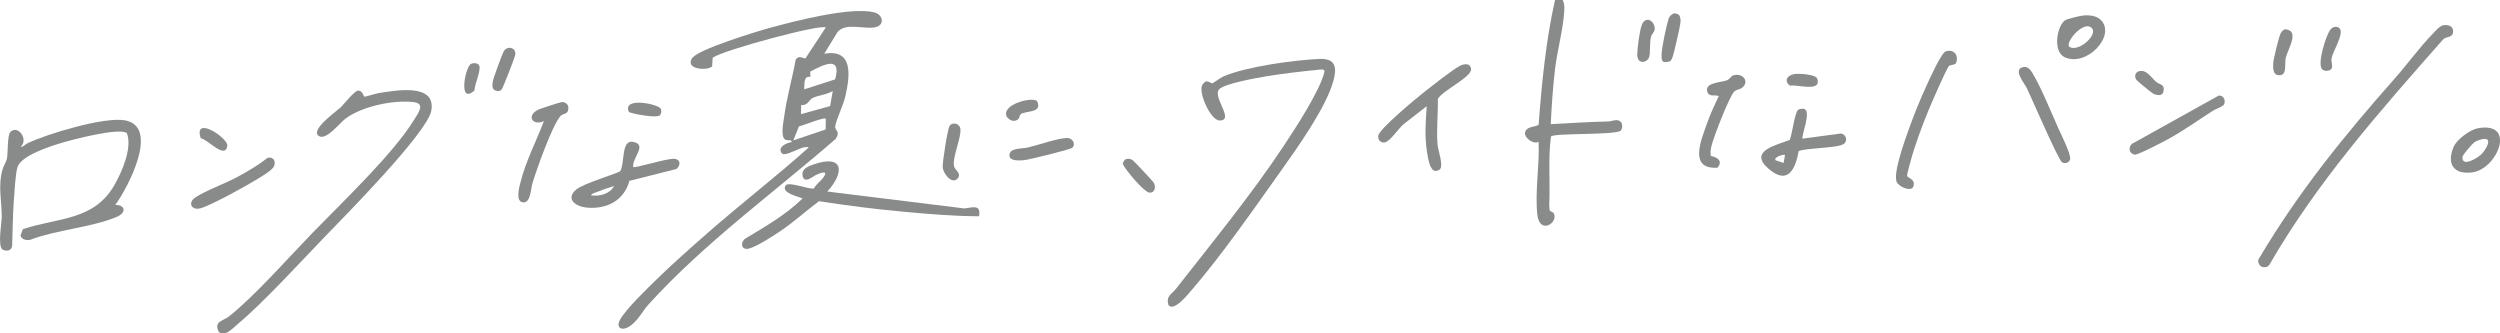 <?xml version="1.0" encoding="UTF-8"?>
<svg id="_レイヤー_2" data-name="レイヤー 2" xmlns="http://www.w3.org/2000/svg" viewBox="0 0 544.59 72.62">
  <defs>
    <style>
      .cls-1 {
        fill: #898a8a;
      }
    </style>
  </defs>
  <g id="_レイヤー_1-2" data-name="レイヤー 1">
    <g>
      <g>
        <g>
          <path class="cls-1" d="M539.87,27.92c8.35-1.43,4.16,8.87-1.27,9.62-4.13.57-5.7-1.86-4.1-5.57.71-1.64,3.62-3.76,5.37-4.06ZM541.06,30.26c-.51.04-1.55.4-1.99.69-.47.31-2.63,2.76-2.66,3.26-.14,2.32,3.38.22,4.28-.76.72-.78,2.38-3.36.37-3.19Z"/>
          <path class="cls-1" d="M532.21,5.51c.99-.2,2.16.13,2.17,1.27,0,1.47-1.29,1.1-2.12,1.74-13.79,15.64-27.47,31.05-37.95,49.23-.47.57-1.38.61-1.96.16,0,0-.38-.56-.42-.78-.12-.65.35-1.12.35-1.12,8.47-14.26,18.34-26.43,29.26-38.77,2.88-3.25,5.51-6.93,8.53-10.02.54-.55,1.38-1.56,2.13-1.71ZM496.73,7.45c-.35.79-1.45,5.25-1.52,6.14-.07.88-.19,2.58,1,2.77,2.13.34,1.42-2.39,1.68-3.63.44-2.07,3.26-6.08-.15-6.36-.47.22-.81.6-1.02,1.07ZM507.89,12.75c.25-1.49,2.63-5.16,1.87-6.41-.49-.8-1.65-.58-2.18.19-.92,1.35-2.75,7.01-1.82,8.46.36.56,1.56.57,2.01.12.56-.54-.01-1.57.12-2.35Z"/>
          <path class="cls-1" d="M483.32,20.83c1.01-.11,1.51.92,1.21,1.82-.18.54-1.8,1.05-2.41,1.43-3.3,2.1-6.48,4.4-9.92,6.28-1.03.56-6.51,3.42-7.15,3.33-1.2-.17-1.52-1.51-.68-2.33l18.95-10.54ZM465.4,17.41c.19.26,3.39,2.9,3.73,3.04,1.09.44,2.21.48,2.21-1,0-1.17-.96-1.02-1.65-1.62-1.04-.89-2.13-2.79-3.76-2.31-.82.24-1.05,1.19-.53,1.89Z"/>
          <path class="cls-1" d="M424.56,14.37c-.46.38-3.84,8.15-4.34,9.36-1.52,3.7-3.12,7.92-4.13,11.77-.14.55-.7,2.47-.64,2.82.08.46,1.89.68,1.35,2.3-.43,1.27-3.2.06-3.64-1-.81-1.91,1.78-9.03,2.57-11.26,1.14-3.23,2.57-6.73,4-9.85.59-1.28,3.18-7.06,4.15-7.34,1.78-.5,2.83.83,2.24,2.53-.31.51-1.23.4-1.55.66Z"/>
          <path class="cls-1" d="M392.67,30.2l8.33-1.12c1.19.16,1.57,1.63.63,2.28-1.34.93-7.85.82-9.8,1.54-.76,4.09-2.42,7.51-6.67,3.78-4.35-3.83,1.99-5.12,4.7-6.19.55-1.12,1.1-6.25,1.92-6.62.75-.34,1.29-.11,1.29-.11,1.56.52-.78,6.06-.4,6.45ZM388.84,33.74c-.43-.15-2.53.51-2.06,1.17l1.76.59.3-1.77ZM372.78,31.96c.35-1.73,3.98-11.13,5.04-12.05.48-.42,1.11-.4,1.6-.75,1.8-1.31.27-3.39-1.85-2.74-.47.14-.74.78-1.31,1.04-1.11.51-4.9.44-4.37,2.44.35,1.32,1.58.67,2.53,1.02-.96,2.01-1.92,4.08-2.65,6.18-1.24,3.53-3.92,9.84,2.36,9.43,1.23-1.4.04-2.29-1.44-2.55-.15-.68-.04-1.36.09-2.04ZM389.92,18.67c1.51-.36,6.94,1.52,5.95-1.52-.32-.97-4.09-1.19-5.04-1.01-1.55.29-2.27,1.46-.9,2.53Z"/>
          <path class="cls-1" d="M340.42,0c.38.78.38,1.61.33,2.45-.22,3.86-1.55,8.66-2.02,12.71-.46,3.94-.73,7.93-.92,11.89,4.16-.23,8.34-.51,12.52-.59.79-.02,1.96-.68,2.73.07.42.42.42,1.5,0,1.92-1.03,1.02-14.73.5-15.2,1.29-.58,4.33-.25,8.71-.32,13.08-.02,1.09-.12,1.72.02,2.91.05.37.69.41.86.68,1.26,2.01-3.08,4.95-3.55.23-.51-5.08.52-10.65.29-15.76-1.04.66-3.06-.79-2.96-1.9.14-1.57,2.65-1.32,2.97-1.84.69-9.11,1.58-18.25,3.57-27.15h1.69ZM364.53,2.95c-.42.21-.88.6-1.02,1.05-.5,1.5-1.44,6.04-1.54,7.6s0,2.31,1.77,1.76c.28-.14.39-.4.51-.67.36-.8,1.76-6.97,1.83-7.92.03-.46-.03-1.18-.35-1.51-.24-.24-.85-.4-1.19-.32ZM359.25,12.42c.3-1.04.07-3.08.38-4.34.17-.7.82-1.13.83-1.78.04-1.77-2.04-3.01-2.84-.81-.48,1.34-.94,4.95-.97,6.41,0,.36.12.99.37,1.25.71.72,1.97.17,2.22-.72Z"/>
          <path class="cls-1" d="M313.66,36.9c-.22.22-.65.3-.96.35-1.28-.1-1.65-2.97-1.83-4.04-.56-3.41-.32-6.67-.08-10.08l-4.72,3.68c-1.27.81-3.25,4.17-4.56,4.24-.85.05-1.41-.69-1.27-1.52.25-1.48,8.33-8.17,9.99-9.47,1.71-1.34,6.17-4.89,7.82-5.73.96-.49,2.29-.61,2.4.74.14,1.73-6.37,4.74-7.24,6.49.08,3.21-.33,6.78-.06,9.95.11,1.27,1.35,4.54.51,5.38Z"/>
          <path class="cls-1" d="M245.3,34.66c.56-.19.96-.04,1.44.24.29.17,4.39,4.57,4.56,4.86.58.98.24,2.37-.98,2.19-1.15-.18-5.18-4.94-5.75-6.25.11-.39.31-.9.72-1.04Z"/>
          <path class="cls-1" d="M233.57,32.19c-.38.38-9.33,2.57-10.41,2.69-.98.1-3.25.29-3.28-1.04.03-1.68,2.58-1.38,4.05-1.72,2.13-.49,6.67-2.07,8.51-2.06,1.19,0,2,1.28,1.13,2.14ZM207.87,36.37c-.61-1.73,1.62-6.4,1.33-8.36-.17-1.12-1.7-1.51-2.34-.59-.44.64-1.62,8.09-1.5,9.12.16,1.3,1.96,3.63,3.17,2.42,1.05-1.05-.41-1.89-.66-2.59ZM219.35,25.49c.56.65,1.31,1.1,2.14.68.74-.38.52-1.02.86-1.29,1.05-.83,4.84-.16,3.56-2.85-1.07-1.03-8.01.76-6.56,3.46Z"/>
          <path class="cls-1" d="M137.92,36.39c.35.31,7.43-1.95,8.99-1.79,1.45.16,1.36,1.47.42,2.22l-10.23,2.58c-1.16,4.36-5.02,6.23-9.34,5.82-2.26-.21-4.74-1.86-2.2-3.96,1.63-1.35,9.26-3.57,9.56-3.99,1.02-1.67.13-6.9,2.81-6.36,3.18.64-.27,3.41,0,5.48ZM133.79,40.52c-1.27.37-2.6.83-3.82,1.33-.35.15-1.18.3-1.19.72,1.96.19,3.94-.24,5.01-2.06ZM113.32,39.92c-.23.97-.95,3.68.35,4.1,1.91.61,1.94-2.87,2.31-4.09.84-2.8,4.43-12.99,6.19-14.72.45-.44,1.33-.34,1.56-1.1.31-1-.2-1.84-1.28-1.89-.27-.01-4.69,1.43-5.15,1.65-2.69,1.25-1.37,3.67,1.18,2.51-1.69,4.48-4.03,8.86-5.15,13.55ZM143.97,23.73c-.52-1.1-8.55-2.72-6.96.68,1,.46,6.07,1.36,6.72.71.32-.32.43-.98.24-1.39Z"/>
          <path class="cls-1" d="M79.33,21.05c.13.1,2.51-.67,3.16-.77,3.59-.56,12.52-2.27,11.47,3.81-.82,4.77-18.85,22.98-23.19,27.47-5.82,6.02-13.19,14.19-19.44,19.44-1.09.92-2.16,2.17-3.65,1.35-1.2-2.38.9-2.4,2.18-3.41,5.5-4.32,13.13-12.97,18.26-18.26,6.3-6.5,17.55-17.17,22.03-24.51.98-1.6,2.61-3.62-.09-3.93-4.37-.51-11.15.91-14.73,3.55-1.35,1-4.08,4.6-5.67,3.93-2.6-1.1,3.69-5.52,4.5-6.28s3.16-3.88,3.99-3.71c.91.19,1.04,1.21,1.18,1.32ZM112.24,12.01c.27-1.62-1.61-2.14-2.44-.94-.35.5-2.35,5.99-2.45,6.69s-.23,1.35.35,1.87c0,0,.62.22.84.21.26,0,.53-.14.72-.33.29-.28,2.89-7,2.97-7.51ZM102.64,13.9c-1.3.54-2.93,9.11.74,5.78-.07-1.3,1.71-4.77.87-5.6-.39-.39-1.12-.38-1.62-.18Z"/>
          <path class="cls-1" d="M58.31,34.37c1.16-.22,1.79.57,1.43,1.73-.28.9-2.55,2.21-3.43,2.76-2.31,1.45-10.34,5.9-12.63,6.51-2.02.54-2.8-1.25-1.16-2.34,2.38-1.59,6.57-3.04,9.3-4.54,2.25-1.23,4.48-2.53,6.5-4.13ZM49.51,31.75c.23-1.7-7.52-6.76-5.77-1.62,1.42.11,5.35,4.75,5.77,1.62Z"/>
          <path class="cls-1" d="M25.1,44.63c2.25,0,2.46,1.7.38,2.59-5.44,2.33-13.2,2.83-18.87,5.01-.77.2-2.03-.07-2.13-.97l.51-1.34c7.72-2.58,15.52-1.8,19.98-9.69,1.65-2.93,3.88-8.03,2.67-11.23-1.63-1.28-12.01,1.45-14.38,2.17s-8.67,2.7-9.46,5.27c-.44,1.43-.65,5.45-.78,7.17-.25,3.3-.24,6.65-.37,9.95-.14,1.07-1.21,1.26-2.08.82-1.15-.74-.18-5.87-.19-7.22-.02-3.5-.82-6.64.14-10.17.22-.82.85-1.68,1.01-2.53.22-1.19.04-5.04.75-5.73,1.64-1.61,4.01,1.67,2.22,3.24.58.08.91-.49,1.46-.75,4.35-2.08,16.73-5.81,21.24-5.01,7.72,1.37.6,14.78-2.08,18.42Z"/>
        </g>
        <path class="cls-1" d="M254.53,66.42c-.58-1.96.71-2.33,1.63-3.5,7.85-10.03,16.47-20.56,23.48-31.14,2.48-3.74,7.91-12.03,8.86-16.1.18-.77-.96-.52-1.48-.47-3.66.37-7.44.8-11.08,1.4-2.02.33-9.1,1.57-10.34,2.81-1.61,1.61,3.4,6.77.12,6.83-2.06.04-4.79-6.32-3.8-7.79.98-1.46,1.61-.3,2.16-.32.18,0,1.8-1.23,2.44-1.5,5.01-2.14,15.32-3.55,20.84-3.8,3.65-.16,3.9,1.87,3.09,4.81-1.59,5.78-7.86,14.57-11.43,19.59-5.8,8.16-13.04,18.57-19.5,26.02-.75.87-3.86,4.79-5,3.16Z"/>
        <path class="cls-1" d="M179.55,11.71c6.4-1.14,5.6,4.84,4.62,9.18-.46,2.06-1.93,4.91-2.22,6.59-.18,1.02,1.24,1,.1,2.77-13.72,11.93-28.54,22.6-40.79,36.08-1.25,1.38-2.07,3.21-3.85,4.57-1.81,1.38-3.4.62-2.32-1.3,1.31-2.33,5.8-6.64,7.86-8.66,3.6-3.52,7.51-6.96,11.3-10.28,7.19-6.31,14.8-12.15,21.92-18.54-1.32-.67-5.15,2.35-5.92,1.2-.92-1.37,1.2-2.21,2.21-2.38.04-.6-.83-.26-1.35-.5-1.16-.55-.45-3.8-.29-5.02.55-4.15,1.75-8.22,2.49-12.34.65-1.28,1.9-.2,2.15-.37l4.42-6.72c-.99-.81-22.13,4.84-24.63,6.58l-.12,1.86c-.72.99-5.94.82-4.41-1.7,1.18-1.95,14.18-5.89,16.95-6.65,5.39-1.48,17.67-4.66,22.76-3.39,2.03.51,2.38,2.92.05,3.28-2.59.4-6.29-1.12-8.06,1.05l-2.88,4.71ZM175.17,19.47l6.75-2.18c1.49-5.29-2.59-3.19-5.42-1.69l.03,1.17c-1.51-.37-1.27,1.62-1.35,2.7ZM180.83,23.11l.58-3.3c-1.25.82-3.22.92-4.47,1.58-.73.39-.98,1.67-2.42,1.48l-.03,1.99,6.34-1.75ZM179.89,25.87c-.38-.42-4.96,1.49-5.85,1.66l-1.23,3.06,7.05-2.39.03-2.33ZM177.2,35.83c-1.17.41-2.57.92-2.38,2.35.27,2.05,2.31.21,2.96-.09,1.19-.55,2.73-1.01,1.58.57-.6.83-1.55,1.42-2.06,2.4-1.19.22-5.49-1.59-6.15-.66-1.14,1.63,2.82,2.43,3.68,2.83-3.66,3.58-8.13,6.13-12.49,8.75-.84.58-1.08,2.07.19,2.23,1.36.17,5.97-2.87,7.35-3.79,3-2,5.64-4.45,8.53-6.59,6.02.94,12.1,1.71,18.17,2.27,5.55.51,11.13,1,16.69,1.01.46-2.59-1.28-1.97-3.16-1.7l-29.89-3.69c3.8-4.15,3.63-8.21-3.03-5.89Z"/>
      </g>
      <g>
        <path class="cls-1" d="M457.67,4.38c-.96-1-2.58-1.12-3.89-1-.67.06-3.52.74-3.95,1.05-1.78,1.27-2.7,6.8-.08,8.03,4.72,2.21,11.24-4.61,7.93-8.08ZM450.72,10.15c-.79-1.13,3.37-5.92,5.01-3.97,1.26,1.51-3.15,5.38-5.01,3.97Z"/>
        <path class="cls-1" d="M442.75,15.91c-.48-.78-1.11-1.56-2.15-1.27-2.13.58.43,3.55.92,4.57.99,2.04,6.9,15.77,7.7,16.17.67.34,1.5.07,1.72-.66.29-.98-1.98-5.49-2.55-6.76-1.53-3.41-3.81-9.04-5.64-12.03Z"/>
      </g>
    </g>
  </g>
</svg>
